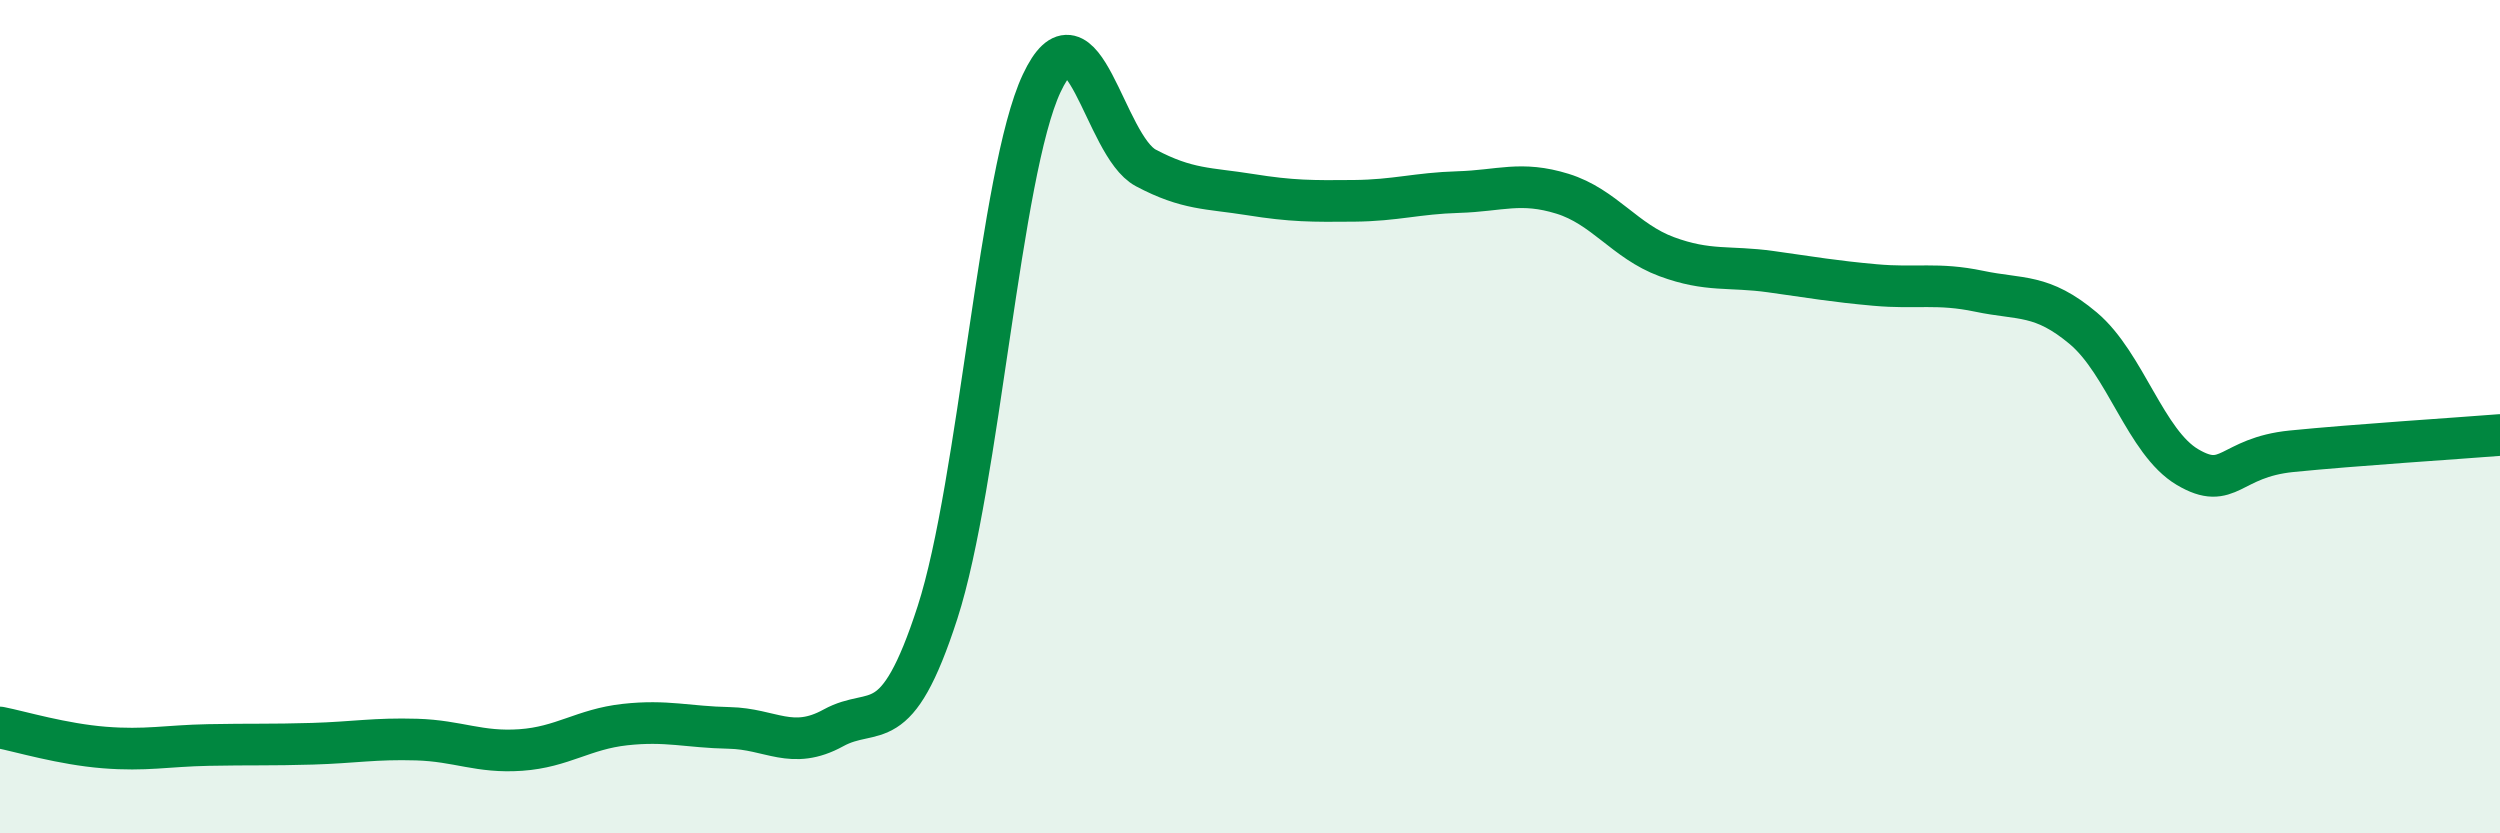 
    <svg width="60" height="20" viewBox="0 0 60 20" xmlns="http://www.w3.org/2000/svg">
      <path
        d="M 0,17.46 C 0.5,17.56 1.5,17.86 2.5,17.94 C 3.5,18.02 4,17.9 5,17.88 C 6,17.86 6.5,17.88 7.5,17.85 C 8.5,17.82 9,17.72 10,17.75 C 11,17.78 11.5,18.07 12.5,18 C 13.5,17.93 14,17.5 15,17.39 C 16,17.28 16.5,17.45 17.5,17.47 C 18.5,17.49 19,18.02 20,17.47 C 21,16.92 21.5,17.79 22.5,14.7 C 23.5,11.61 24,4.13 25,2 C 26,-0.13 26.5,3.5 27.5,4.03 C 28.5,4.56 29,4.51 30,4.67 C 31,4.83 31.5,4.83 32.5,4.82 C 33.5,4.81 34,4.64 35,4.61 C 36,4.58 36.5,4.34 37.5,4.65 C 38.5,4.96 39,5.79 40,6.16 C 41,6.53 41.5,6.38 42.5,6.52 C 43.5,6.66 44,6.75 45,6.84 C 46,6.93 46.5,6.78 47.5,6.99 C 48.5,7.2 49,7.04 50,7.88 C 51,8.72 51.5,10.62 52.5,11.21 C 53.5,11.8 53.5,10.98 55,10.83 C 56.5,10.68 59,10.52 60,10.44L60 20L0 20Z"
        fill="#008740"
        opacity="0.1"
        stroke-linecap="round"
        stroke-linejoin="round"
      />
      <path
        d="M 0,17.46 C 0.5,17.56 1.5,17.86 2.5,17.94 C 3.5,18.02 4,17.9 5,17.88 C 6,17.86 6.5,17.88 7.5,17.85 C 8.5,17.82 9,17.72 10,17.75 C 11,17.78 11.5,18.07 12.5,18 C 13.5,17.93 14,17.5 15,17.39 C 16,17.28 16.5,17.45 17.5,17.47 C 18.5,17.49 19,18.02 20,17.47 C 21,16.92 21.5,17.79 22.5,14.7 C 23.5,11.61 24,4.13 25,2 C 26,-0.13 26.5,3.5 27.5,4.03 C 28.5,4.56 29,4.51 30,4.67 C 31,4.83 31.5,4.83 32.5,4.82 C 33.5,4.81 34,4.64 35,4.61 C 36,4.58 36.5,4.34 37.5,4.65 C 38.5,4.96 39,5.79 40,6.16 C 41,6.53 41.5,6.38 42.5,6.52 C 43.5,6.66 44,6.75 45,6.84 C 46,6.93 46.5,6.78 47.5,6.99 C 48.5,7.2 49,7.04 50,7.88 C 51,8.72 51.5,10.62 52.5,11.21 C 53.5,11.8 53.5,10.98 55,10.83 C 56.5,10.68 59,10.52 60,10.44"
        stroke="#008740"
        stroke-width="1"
        fill="none"
        stroke-linecap="round"
        stroke-linejoin="round"
      />
    </svg>
  
